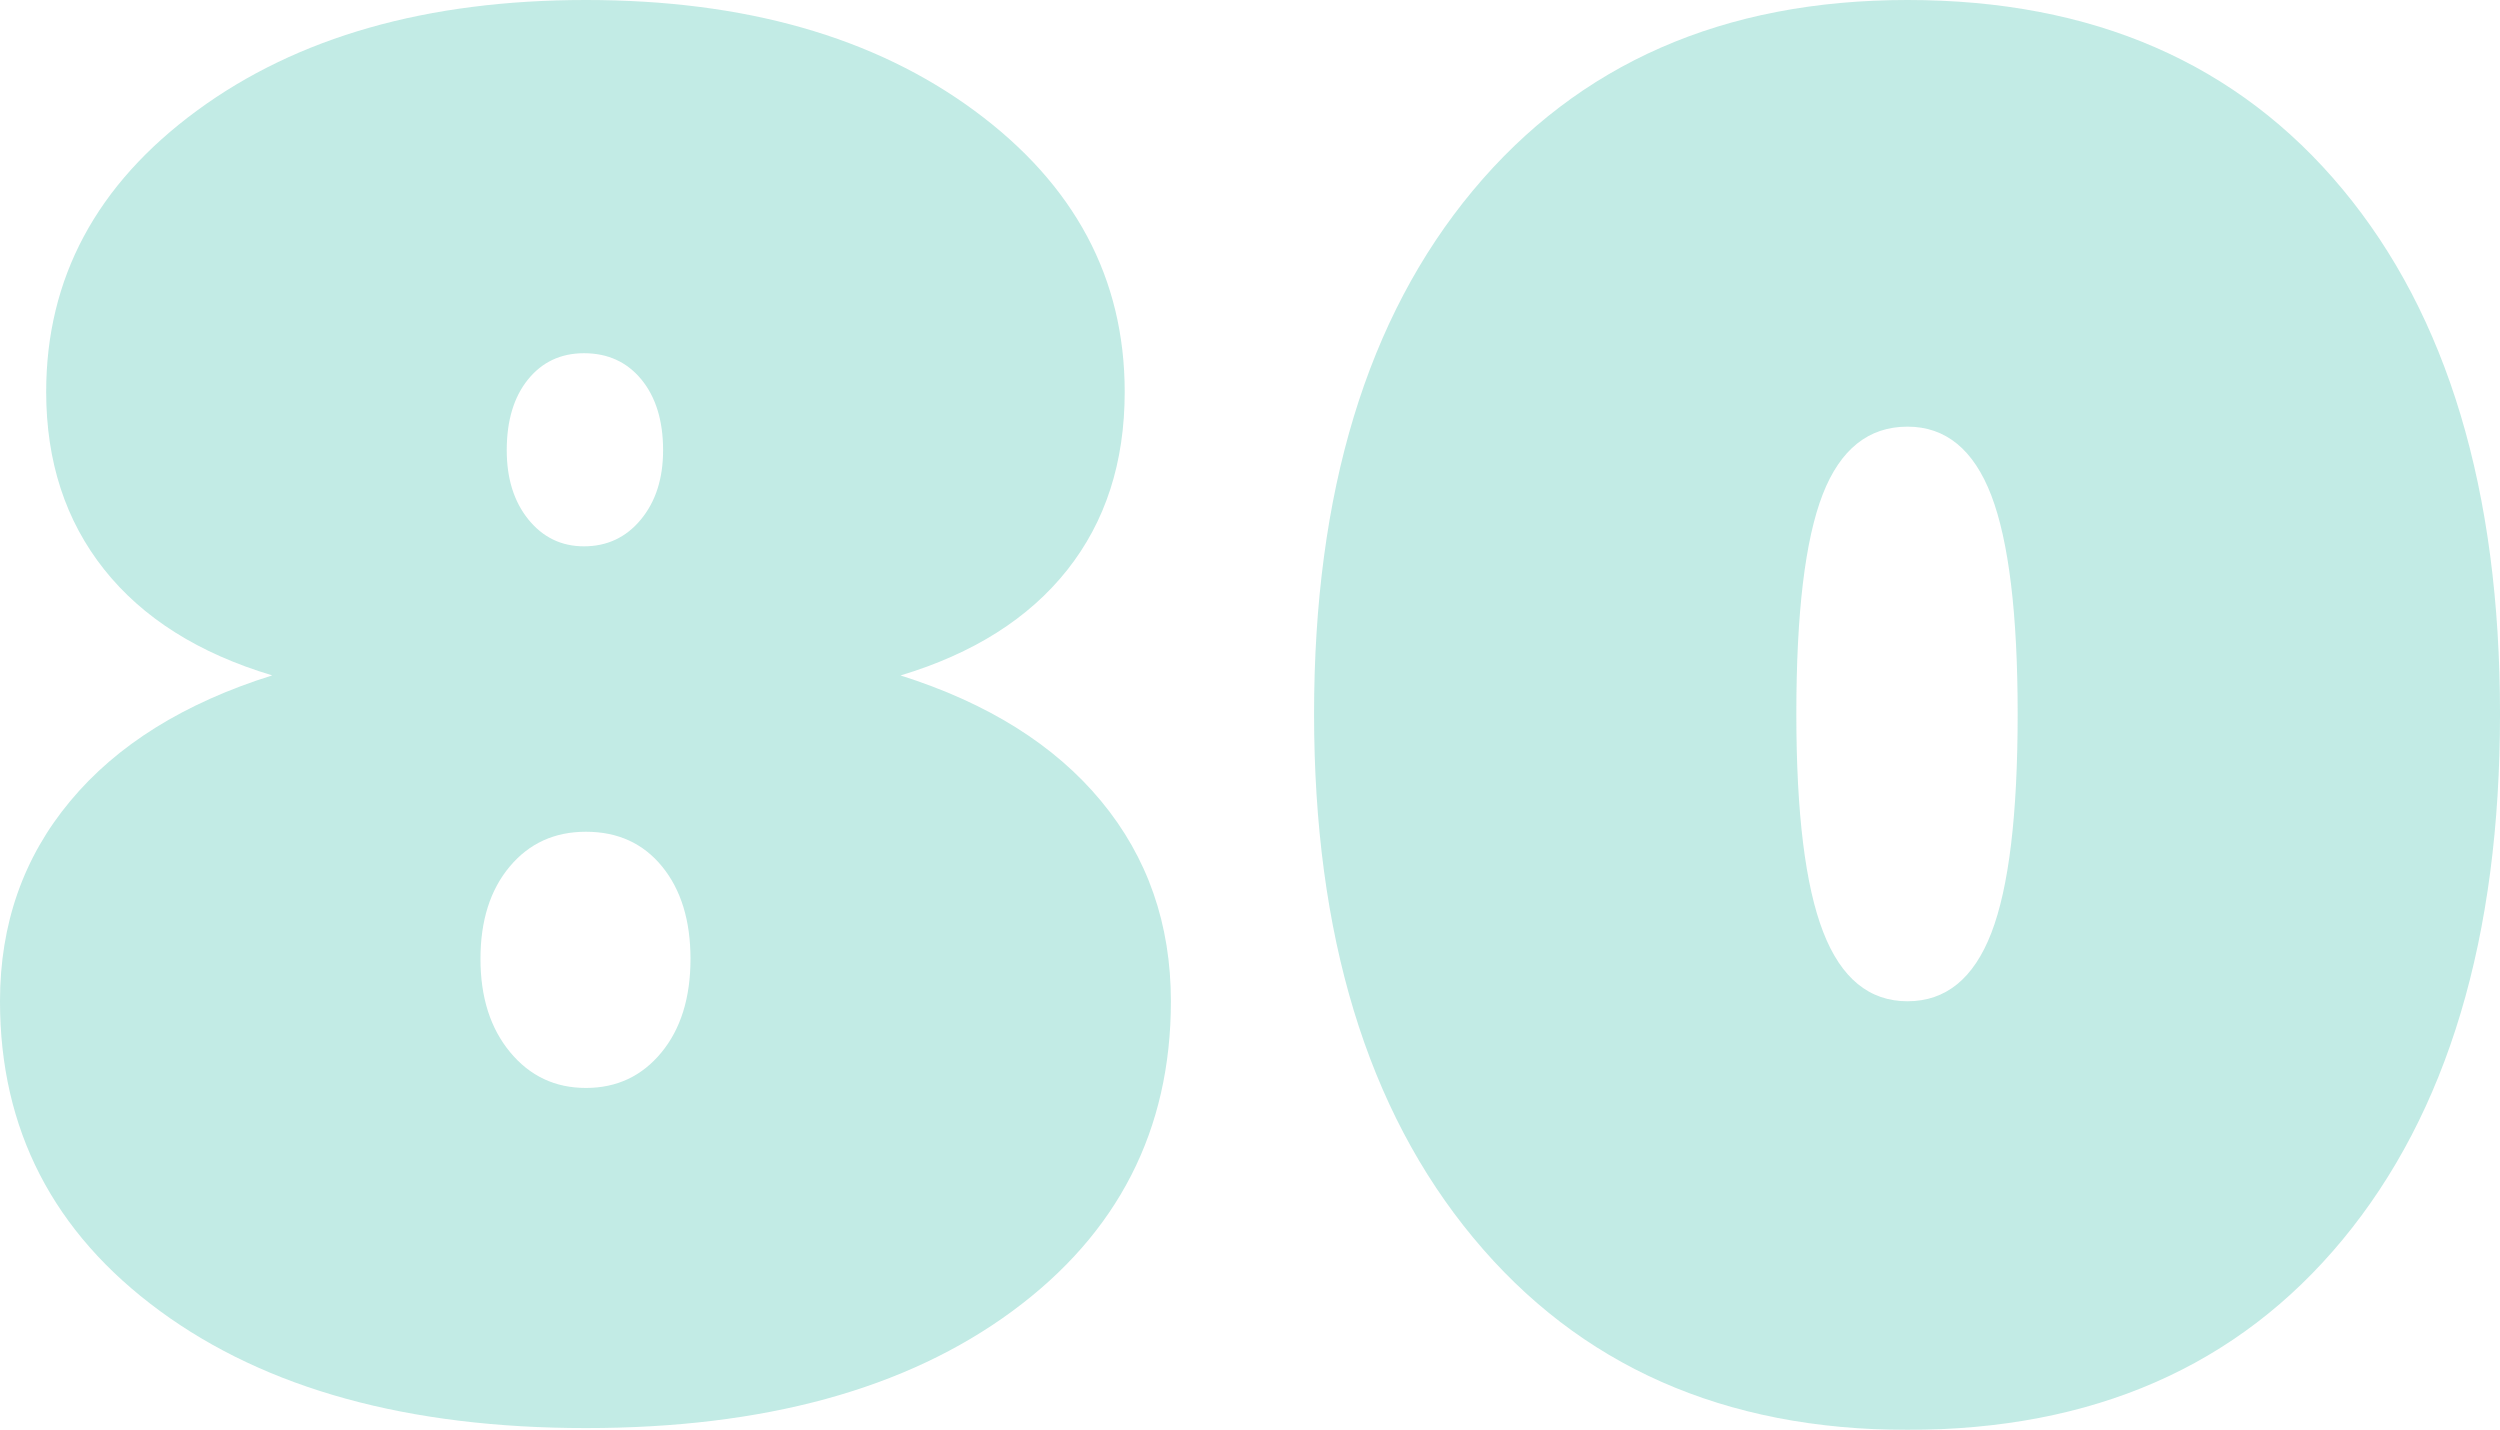 <?xml version="1.0" encoding="utf-8"?>
<!-- Generator: Adobe Illustrator 24.3.0, SVG Export Plug-In . SVG Version: 6.00 Build 0)  -->
<svg version="1.1" id="레이어_1" xmlns="http://www.w3.org/2000/svg" xmlns:xlink="http://www.w3.org/1999/xlink" x="0px"
	 y="0px" viewBox="0 0 334 191.03" style="enable-background:new 0 0 334 191.03;" xml:space="preserve">
<style type="text/css">
	.st0{opacity:0.60;}
	.st1{fill:#99ddd3;}
</style>
<g class="st0">
	<g>
		<path class="st1" d="M36.37,90.23c-9.82-2.94-17.3-7.66-22.46-14.16c-5.16-6.5-7.74-14.41-7.74-23.72
			c0-15.18,6.71-27.7,20.14-37.57C39.72,4.93,57.05,0,78.28,0c21.22,0,38.53,4.93,51.91,14.79c13.38,9.86,20.07,22.38,20.07,37.57
			c0,9.4-2.56,17.33-7.68,23.79c-5.12,6.46-12.54,11.16-22.27,14.09c11.66,3.69,20.6,9.29,26.81,16.8
			c6.21,7.51,9.31,16.42,9.31,26.74c0,17.2-7.07,31-21.2,41.4c-14.14,10.4-33.12,15.61-56.95,15.61c-23.74,0-42.72-5.22-56.95-15.67
			C7.11,164.67,0,150.89,0,133.77c0-10.32,3.12-19.23,9.38-26.74C15.62,99.52,24.62,93.92,36.37,90.23z M78.28,145.35
			c4.11,0,7.47-1.57,10.07-4.72c2.6-3.15,3.9-7.32,3.9-12.52c0-5.12-1.26-9.23-3.78-12.33c-2.52-3.1-5.92-4.66-10.19-4.66
			c-4.2,0-7.59,1.55-10.19,4.66c-2.6,3.11-3.9,7.22-3.9,12.33c0,5.12,1.32,9.27,3.96,12.46C70.79,143.76,74.16,145.35,78.28,145.35z
			 M78.02,72.99c3.1,0,5.64-1.2,7.61-3.59c1.97-2.39,2.96-5.47,2.96-9.25c0-3.94-0.97-7.09-2.89-9.44
			c-1.93-2.35-4.49-3.52-7.68-3.52c-3.1,0-5.6,1.18-7.49,3.52c-1.89,2.35-2.83,5.5-2.83,9.44c0,3.78,0.96,6.86,2.89,9.25
			C72.53,71.79,75,72.99,78.02,72.99z"/>
		<path class="st1" d="M175.56,95.39c0-29.62,7.07-52.92,21.2-69.91C210.9,8.49,230.25,0,254.84,0c24.75,0,44.13,8.43,58.14,25.3
			C326.99,42.16,334,65.52,334,95.39c0,29.87-7.01,53.28-21.02,70.22c-14.01,16.95-33.39,25.42-58.14,25.42
			c-24.5,0-43.84-8.56-58.01-25.67C182.64,148.25,175.56,124.92,175.56,95.39z M239.99,95.39c0,13.26,1.2,22.97,3.59,29.13
			c2.39,6.17,6.15,9.25,11.26,9.25c5.12,0,8.85-3.04,11.2-9.12c2.35-6.08,3.52-15.83,3.52-29.26c0-13.34-1.18-23.07-3.52-29.2
			c-2.35-6.12-6.08-9.19-11.2-9.19c-5.2,0-8.98,3.02-11.33,9.06C241.16,72.11,239.99,81.88,239.99,95.39z"/>
	</g>
</g>
</svg>
